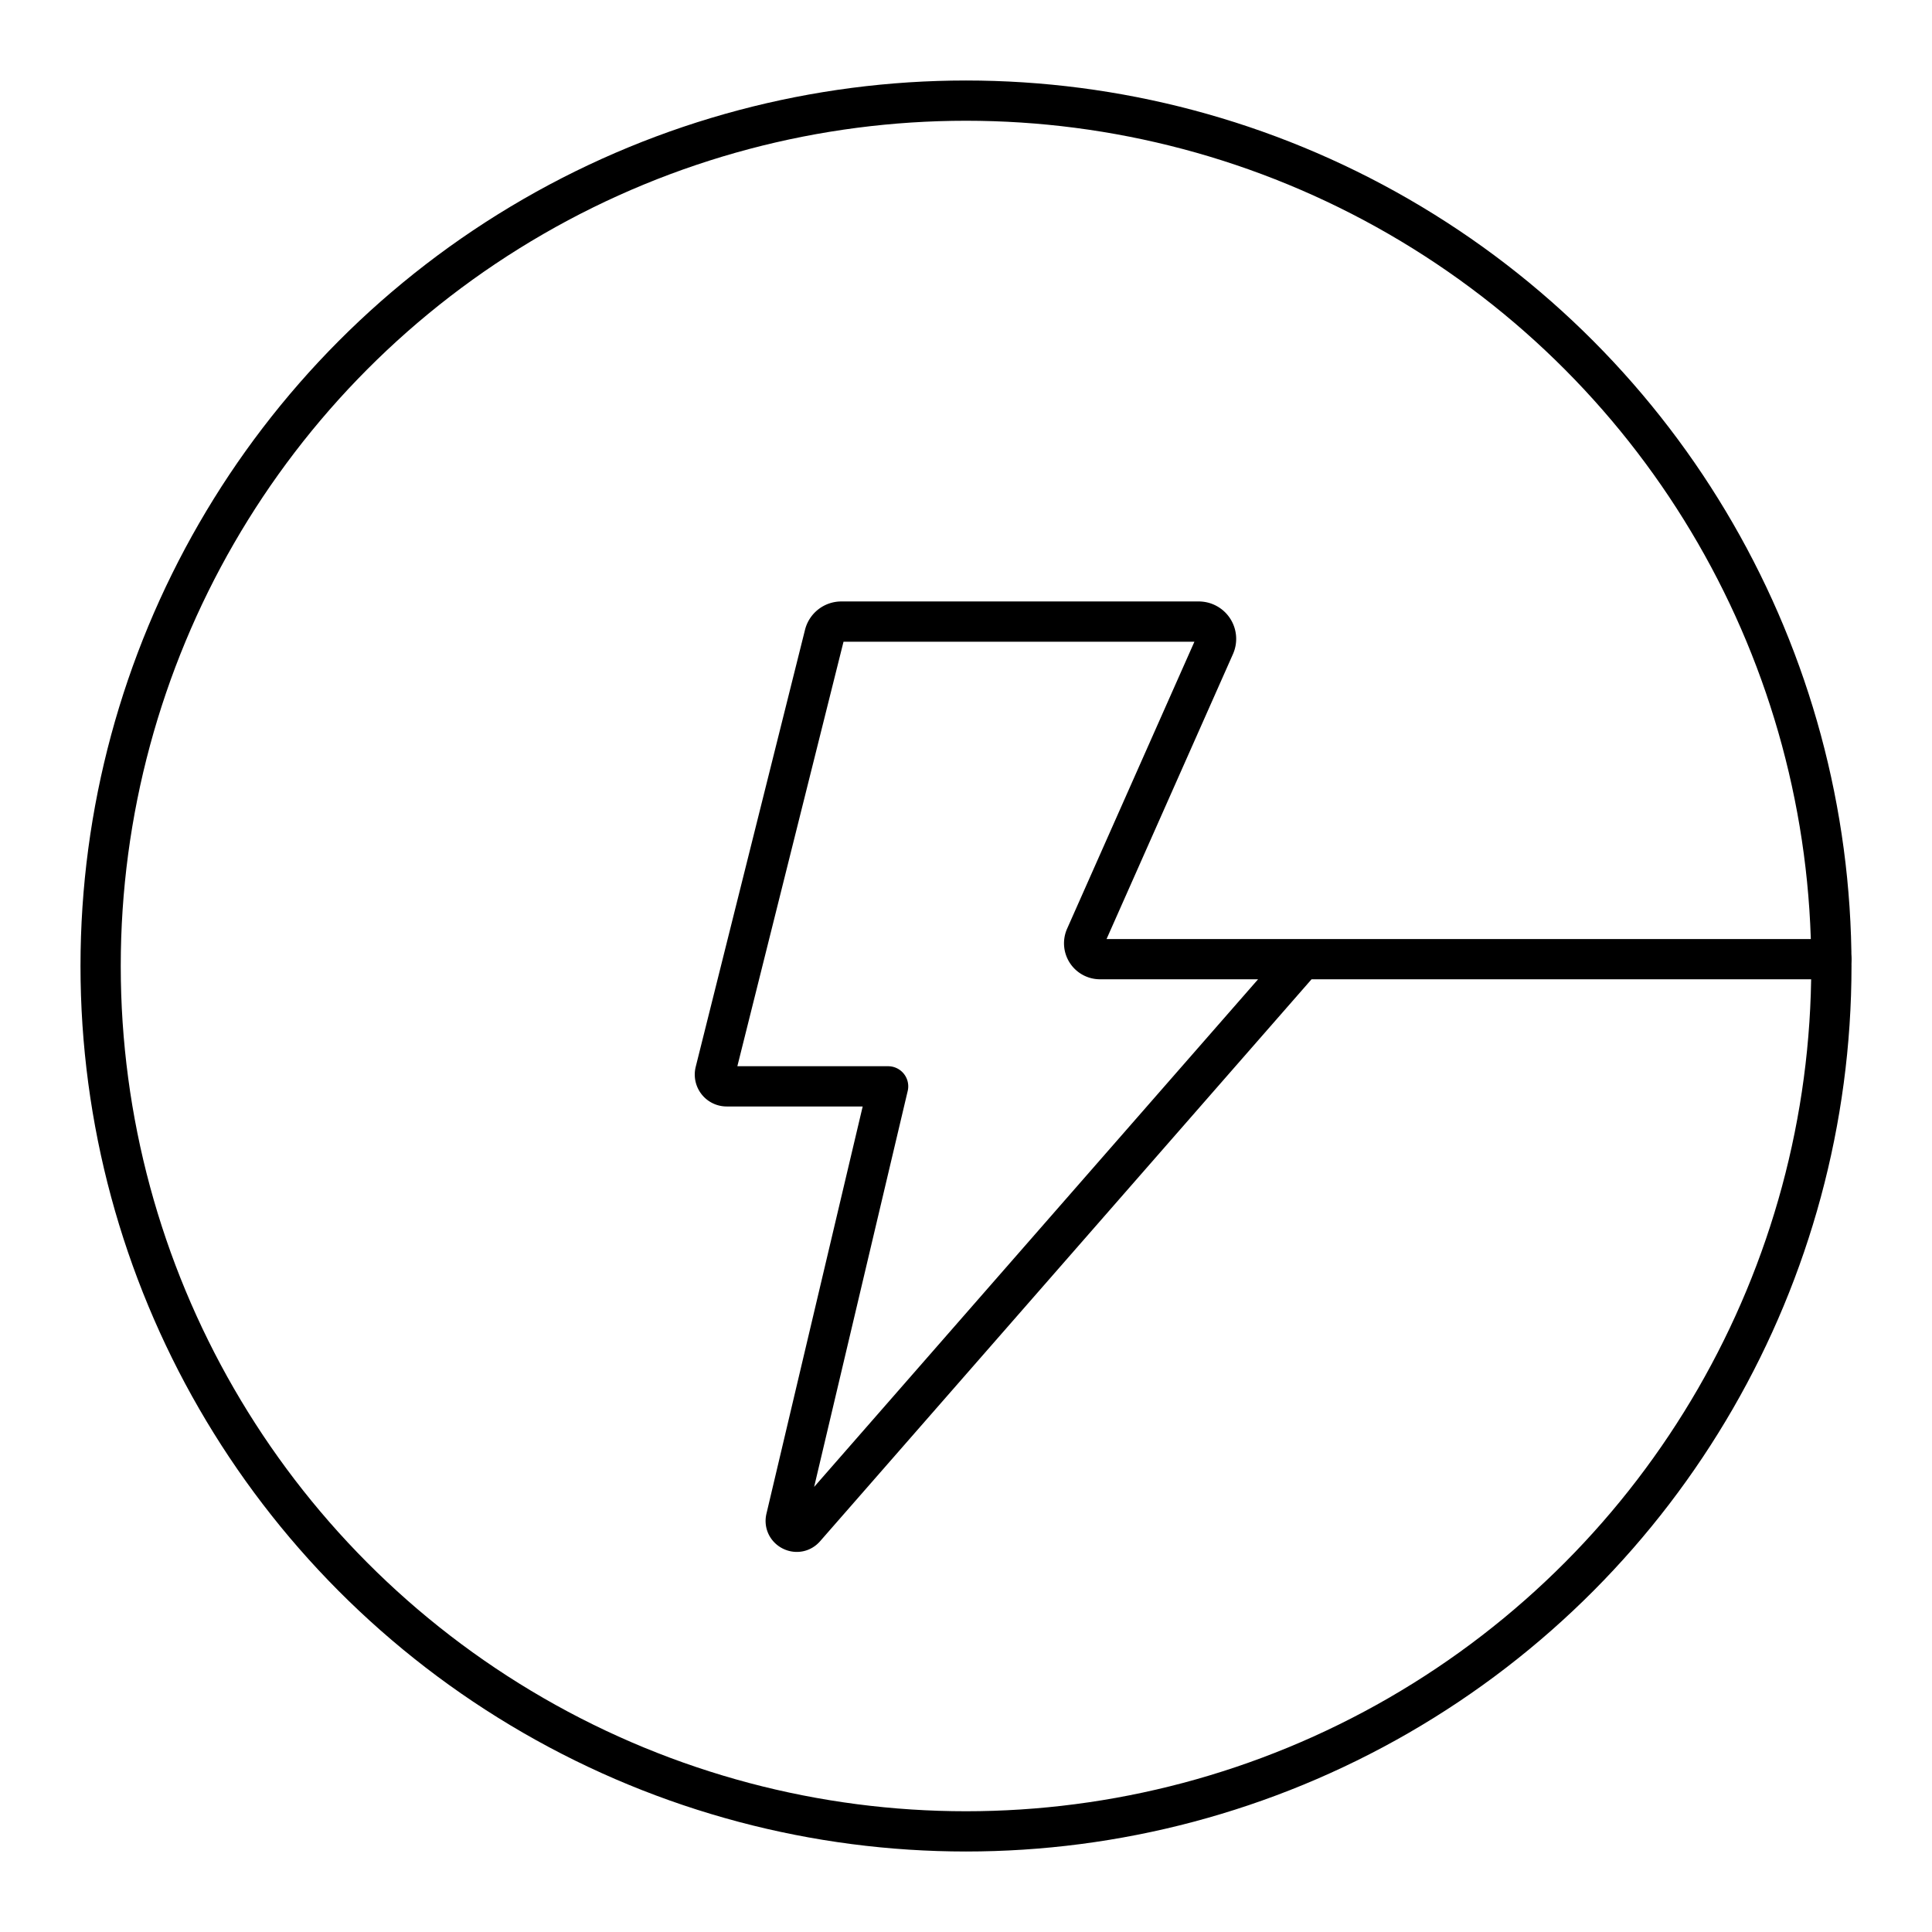 <?xml version="1.0" encoding="utf-8"?>
<!-- Generator: www.svgicons.com -->
<svg xmlns="http://www.w3.org/2000/svg" width="800" height="800" viewBox="0 0 48 48">
<circle cx="24" cy="24" r="21.5" fill="none" stroke="currentColor" stroke-linecap="round" stroke-linejoin="round"/><path fill="none" stroke="currentColor" stroke-linecap="round" stroke-linejoin="round" d="m26.969 23.276l3.206-7.227a.43.43 0 0 0-.394-.606h-8.878a.43.43 0 0 0-.418.327L17.77 26.626a.293.293 0 0 0 .285.364h4.01l-2.536 10.731c-.065.276.282.455.469.242l12.36-14.133H27.33a.394.394 0 0 1-.361-.554m1.408.554h17.122"/>
</svg>